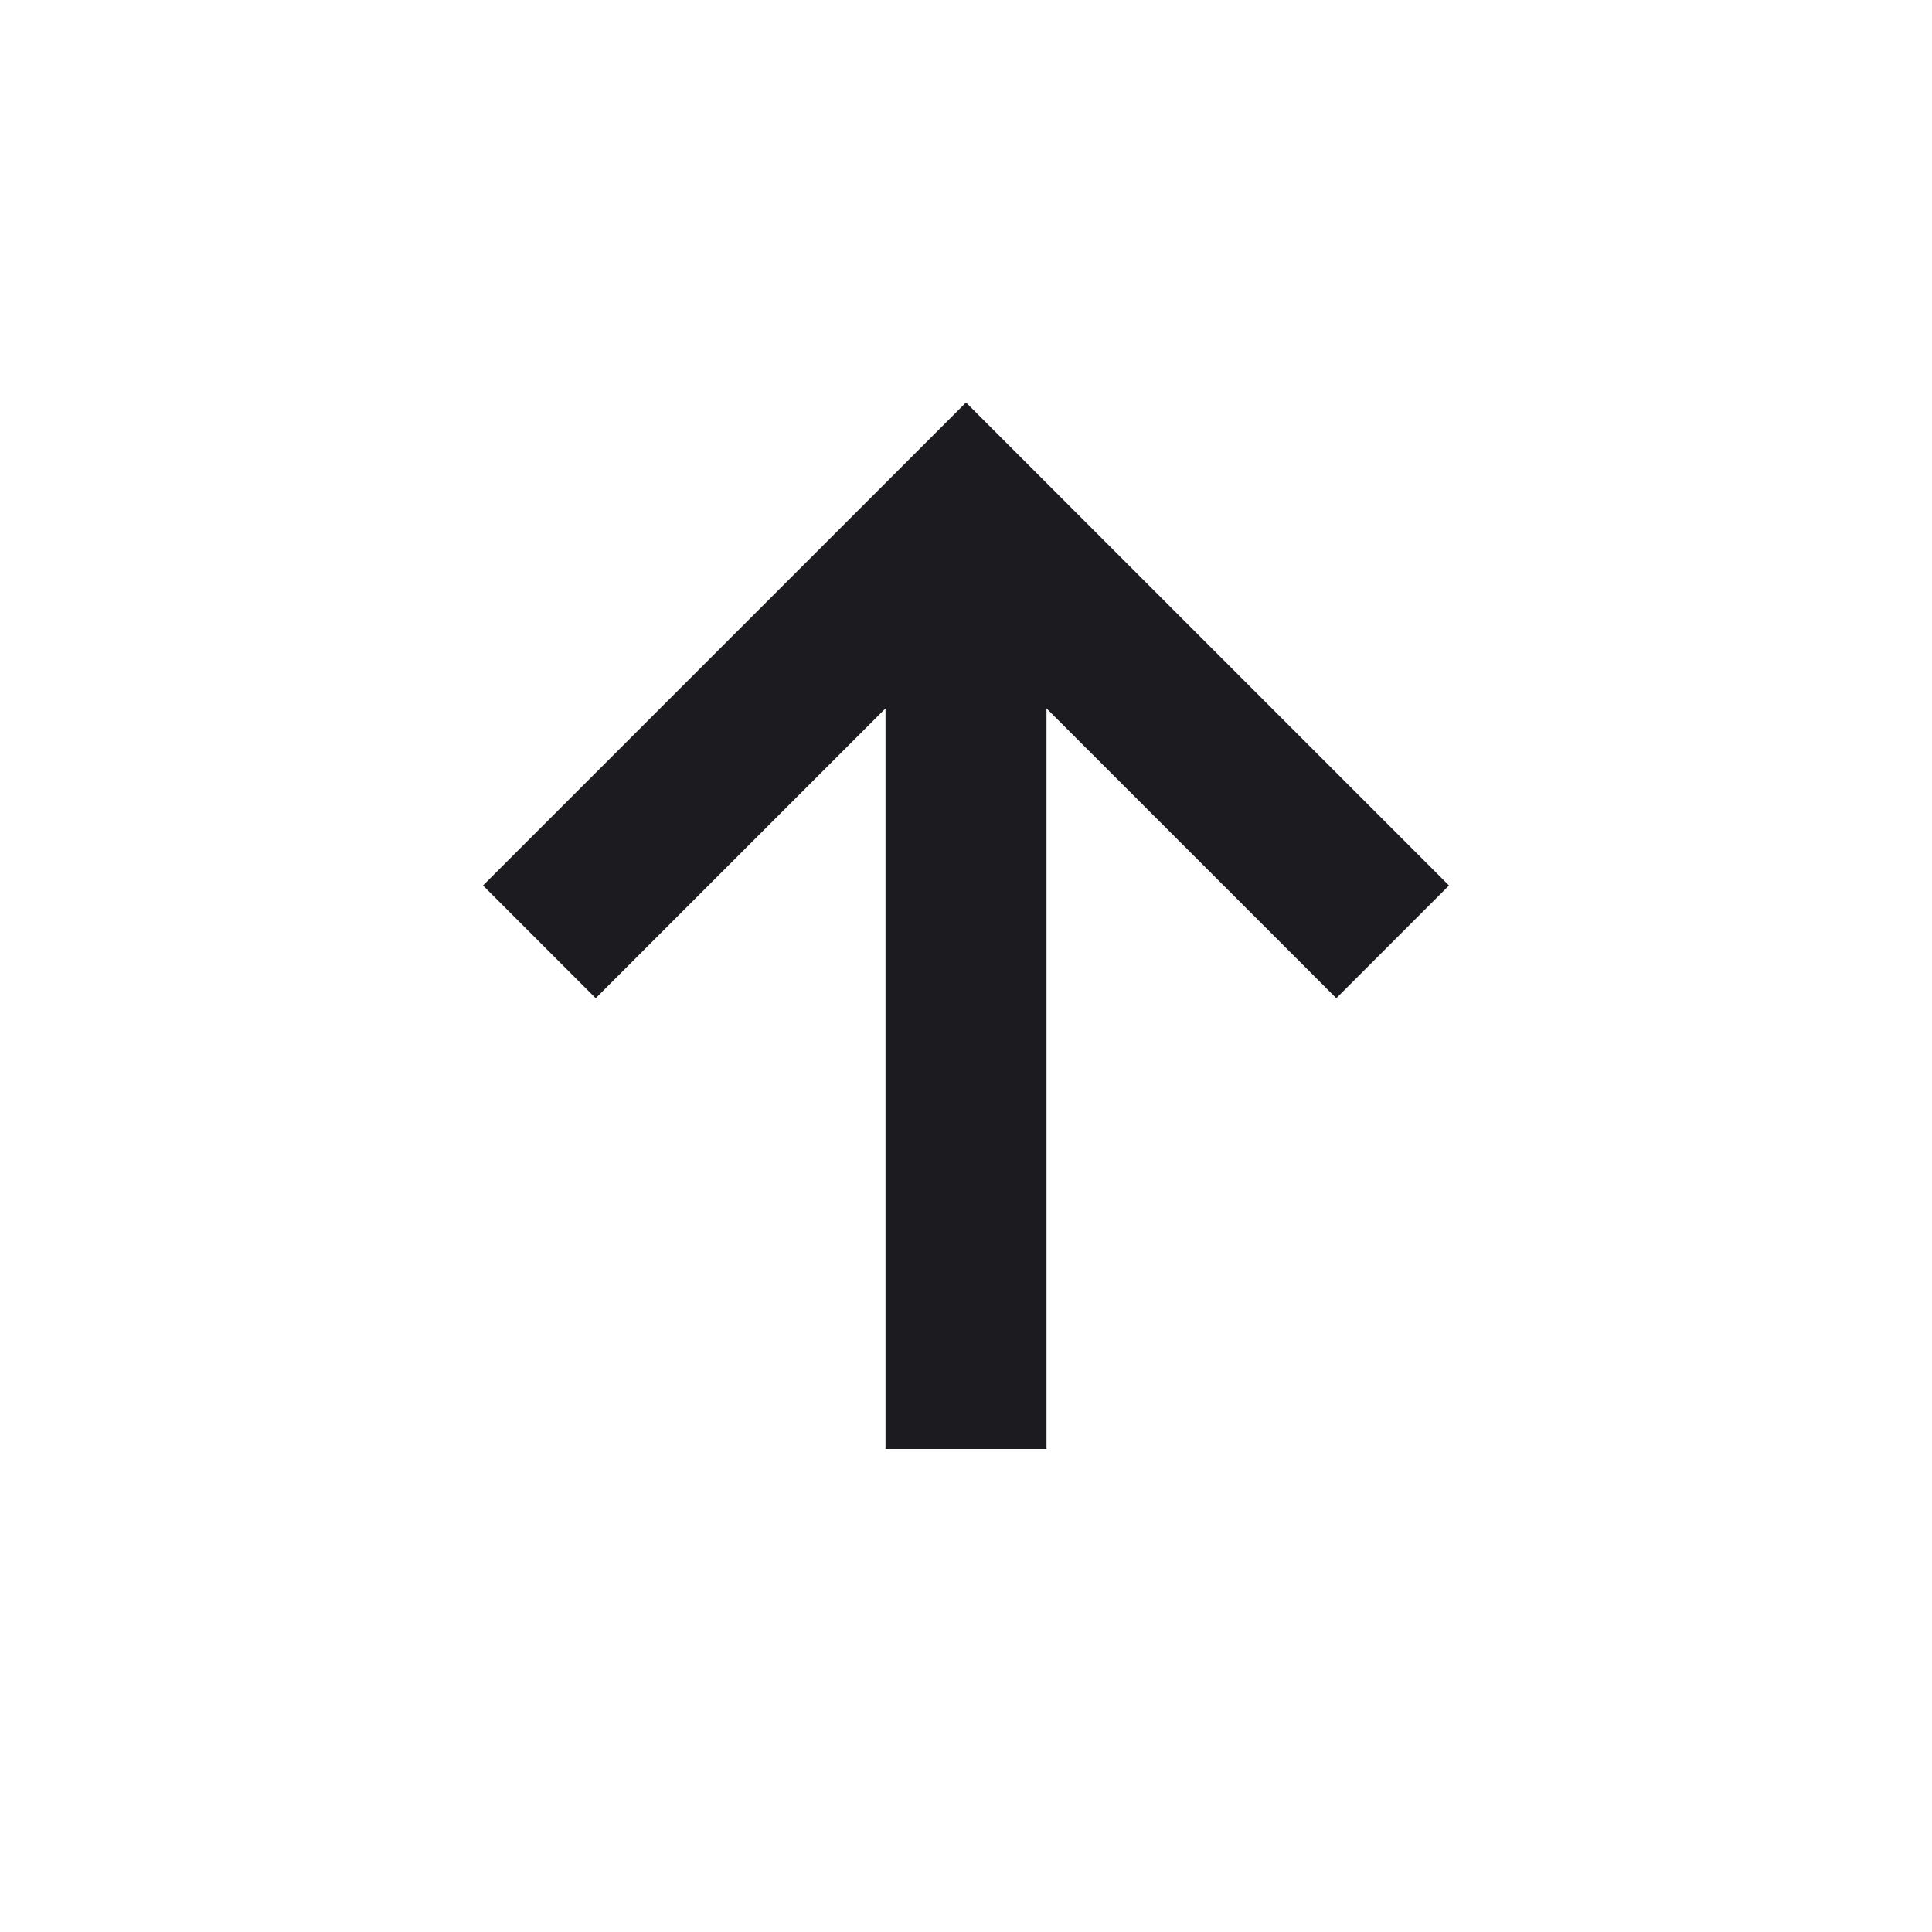<svg width="18" height="18" viewBox="0 0 18 18" fill="none" xmlns="http://www.w3.org/2000/svg">
<mask id="mask0_622_244" style="mask-type:alpha" maskUnits="userSpaceOnUse" x="0" y="0" width="18" height="18">
<rect width="18" height="18" fill="#D9D9D9"/>
</mask>
<g mask="url(#mask0_622_244)">
<path d="M8.25 13.5V6.6L5.55 9.3L4.5 8.25L9 3.75L13.5 8.25L12.45 9.3L9.75 6.6V13.5H8.25Z" fill="#1C1B1F"/>
</g>
</svg>
